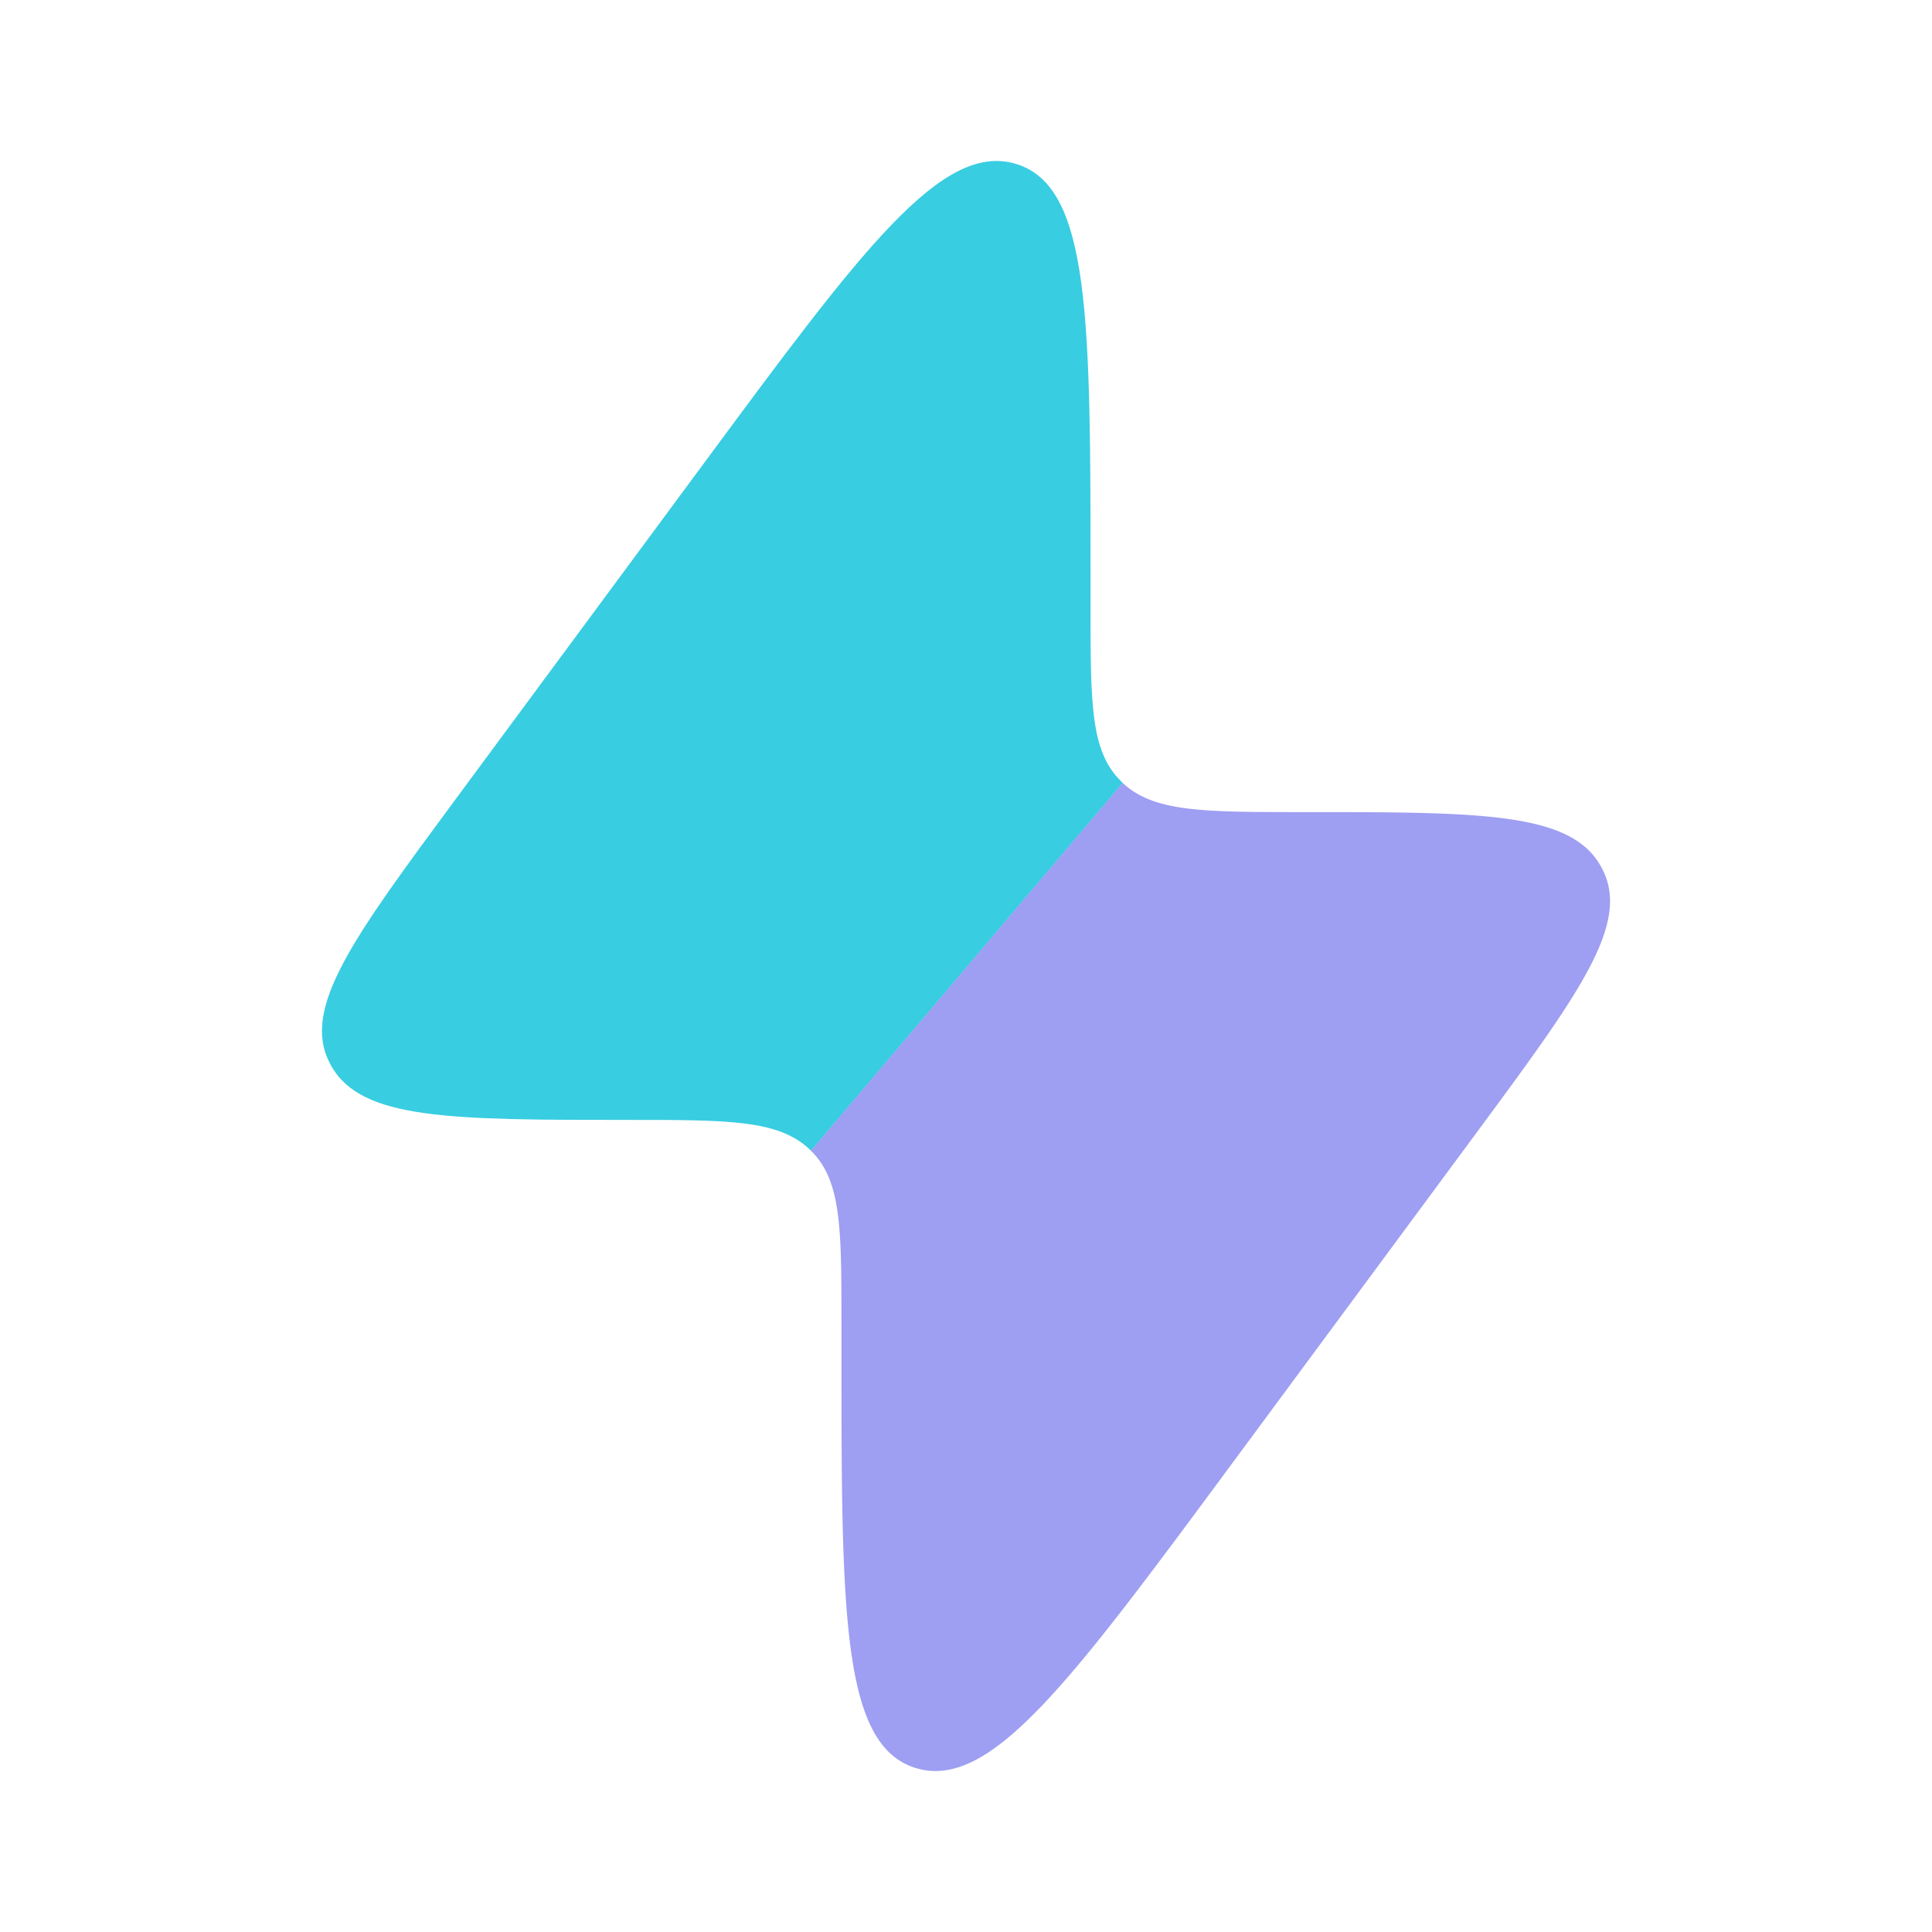 <svg xmlns="http://www.w3.org/2000/svg" width="80" height="80" fill="none"><path fill="#38CDE1" fill-rule="evenodd" d="M29.107 19.237 18.9 33.047c-4.283 5.796-6.427 8.693-5.247 10.97l.06.113c1.25 2.243 4.95 2.243 12.347 2.243 4.11 0 6.167 0 7.453 1.21l.067.067 12.907-15.233-.067-.067c-1.263-1.237-1.263-3.21-1.263-7.16v-1.033c0-10.95 0-16.424-3.077-17.367-3.077-.943-6.377 3.52-12.973 12.447Z" clip-rule="evenodd"/><path fill="#3F3FE8" d="M34.843 54.81v1.033c0 10.947 0 16.423 3.077 17.367 3.077.943 6.377-3.52 12.977-12.447l10.206-13.81c4.28-5.797 6.424-8.693 5.244-10.97a4.09 4.09 0 0 0-.06-.113c-1.25-2.243-4.95-2.243-12.347-2.243-4.11 0-6.167 0-7.453-1.21L33.58 47.65c1.263 1.236 1.263 3.21 1.263 7.16Z" opacity=".5"/></svg>